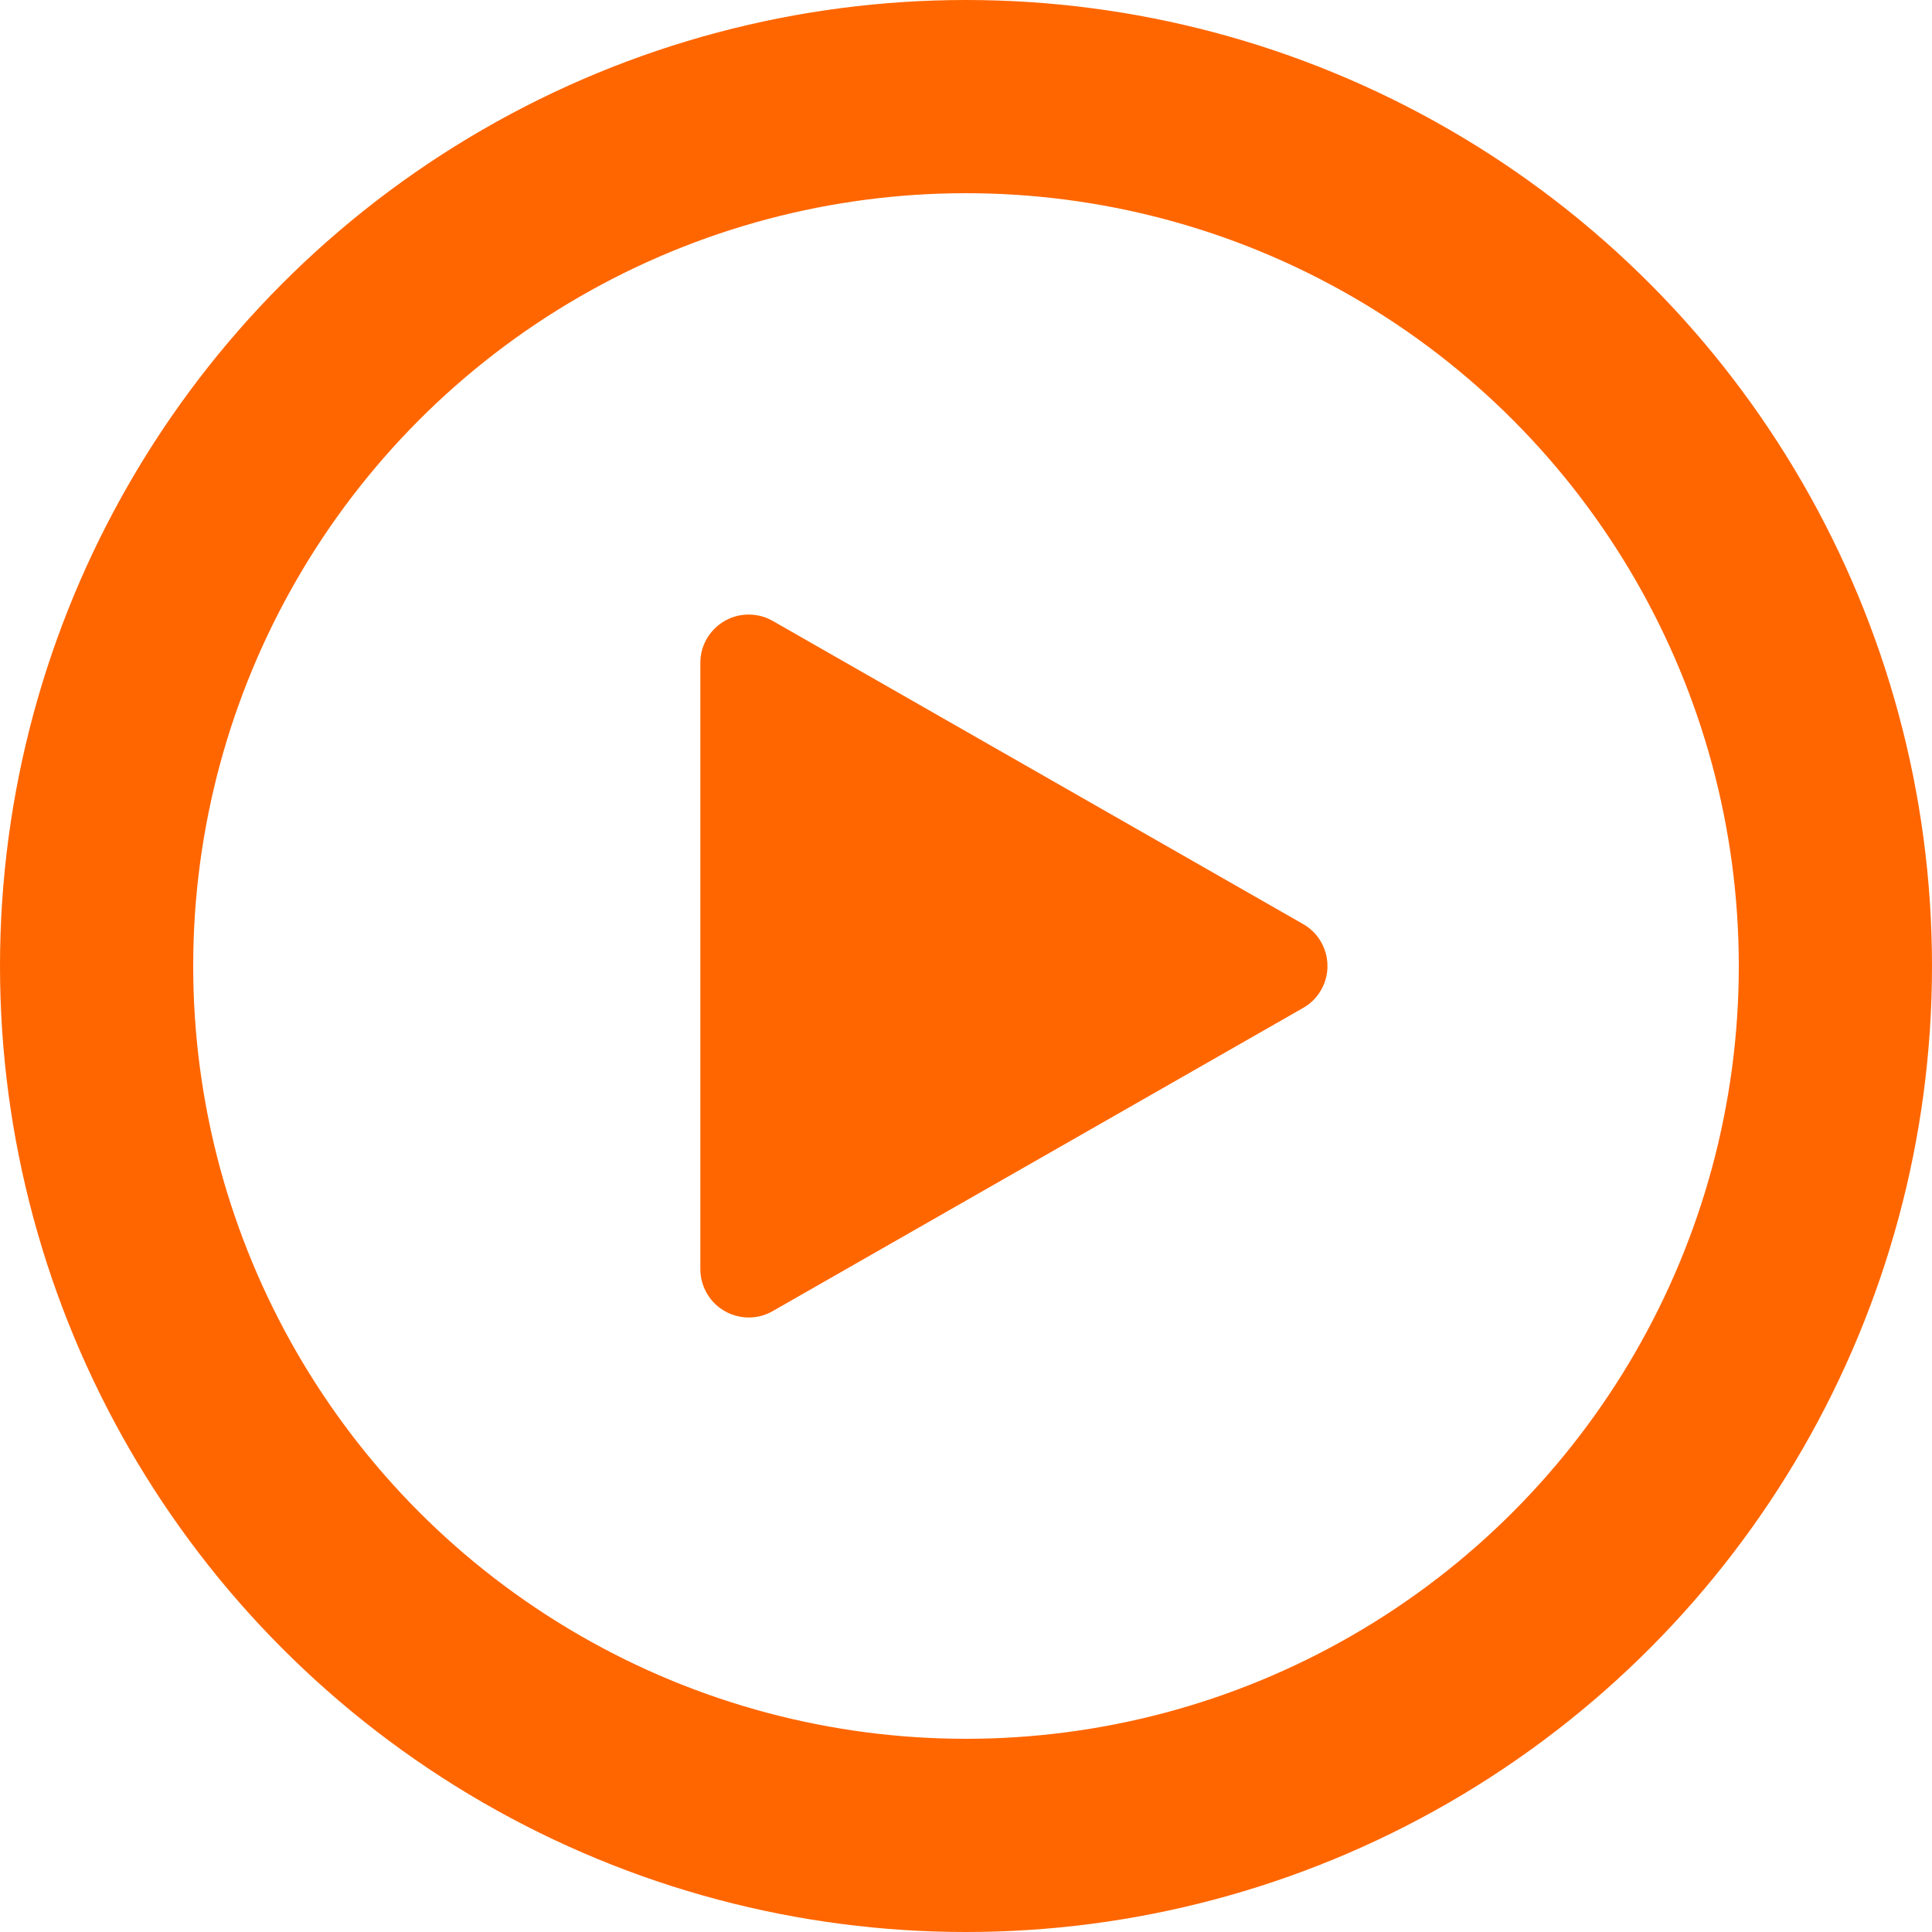 <?xml version="1.0" encoding="UTF-8"?>
<!-- Uploaded to: SVG Repo, www.svgrepo.com, Generator: SVG Repo Mixer Tools -->
<svg width="50px" height="50px" viewBox="0 0 20 20" version="1.1" xmlns="http://www.w3.org/2000/svg" xmlns:xlink="http://www.w3.org/1999/xlink">
    <title>multimedia / 10 - multimedia, play icon, circle, button</title>
    <g id="Free-Icons" stroke="none" stroke-width="1" fill="none" fill-rule="evenodd">
        <g transform="translate(-821, -378)" id="Group">
            <g transform="translate(819, 376)" id="Shape">
                <circle stroke="#ff6600" stroke-width="2" stroke-linecap="round" stroke-linejoin="round" cx="12" cy="12" r="9">
</circle>
                <path d="M9.998,8.427 L15.49,11.566 C15.73,11.703 15.813,12.008 15.676,12.248 C15.632,12.326 15.568,12.39 15.49,12.434 L9.998,15.573 C9.758,15.71 9.453,15.626 9.316,15.386 C9.273,15.311 9.25,15.225 9.25,15.138 L9.25,8.862 C9.25,8.585 9.474,8.362 9.75,8.362 C9.837,8.362 9.923,8.384 9.998,8.427 Z" fill="#ff6600">
</path>
            </g>
        </g>
    </g>
</svg>